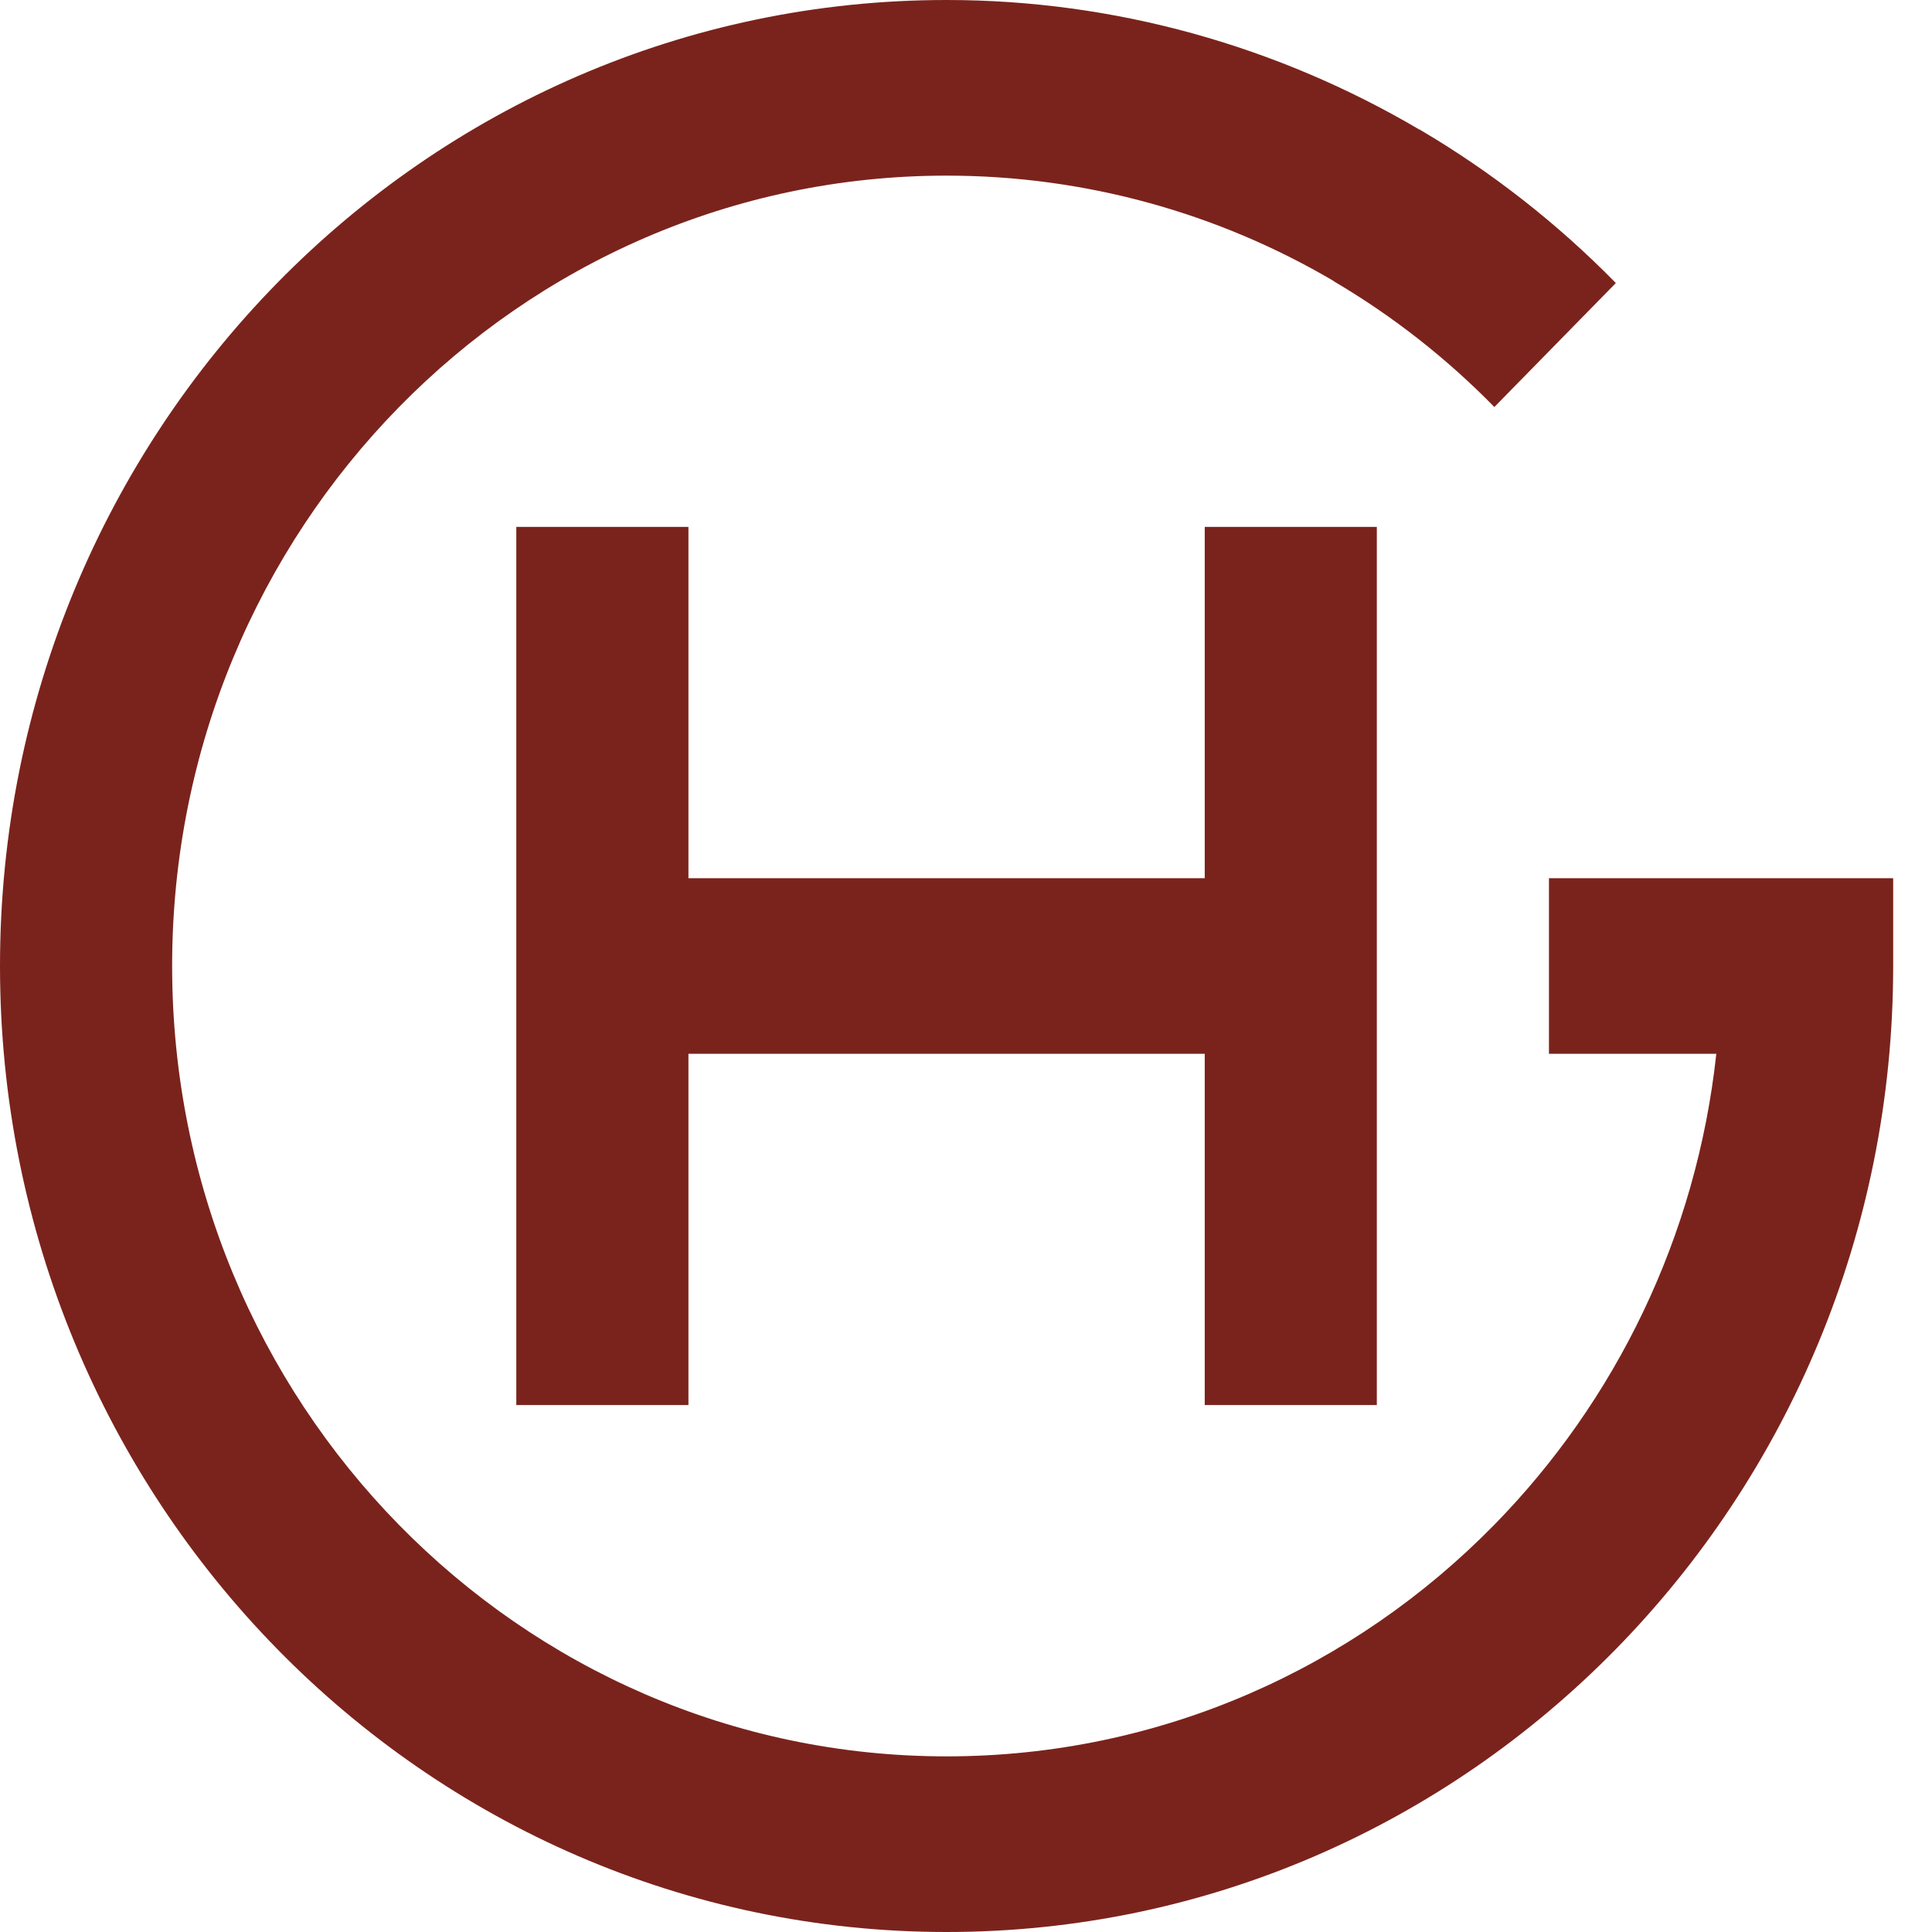 <svg width="42" height="42" viewBox="0 0 42 42" fill="none" xmlns="http://www.w3.org/2000/svg">
<path fill-rule="evenodd" clip-rule="evenodd" d="M11.224 11.454H14.966V19.091H26.19V11.454H29.931V30.545H26.19V22.908H14.966V30.545H11.224V22.908V19.09V11.453V11.454ZM41.156 21C41.156 26.799 38.852 32.049 35.129 35.849C31.405 39.649 26.26 42 20.578 42C14.896 42 9.751 39.649 6.027 35.849C2.304 32.049 0 26.798 0 21C0 15.201 2.304 9.951 6.027 6.151C9.752 2.351 14.896 0 20.578 0C24.243 0 27.777 1.003 30.86 2.819H30.867C32.417 3.732 33.851 4.851 35.127 6.153L32.486 8.848C31.441 7.781 30.266 6.863 28.996 6.115L28.998 6.112C26.488 4.634 23.594 3.818 20.578 3.818C15.929 3.818 11.719 5.742 8.673 8.851C5.627 11.96 3.742 16.255 3.742 21C3.742 25.745 5.627 30.041 8.673 33.149C11.72 36.258 15.929 38.182 20.578 38.182C25.227 38.182 29.437 36.258 32.483 33.149C35.114 30.465 36.88 26.891 37.311 22.909H33.673V19.091H41.156V21Z" fill="#7A231C"/>
</svg>
